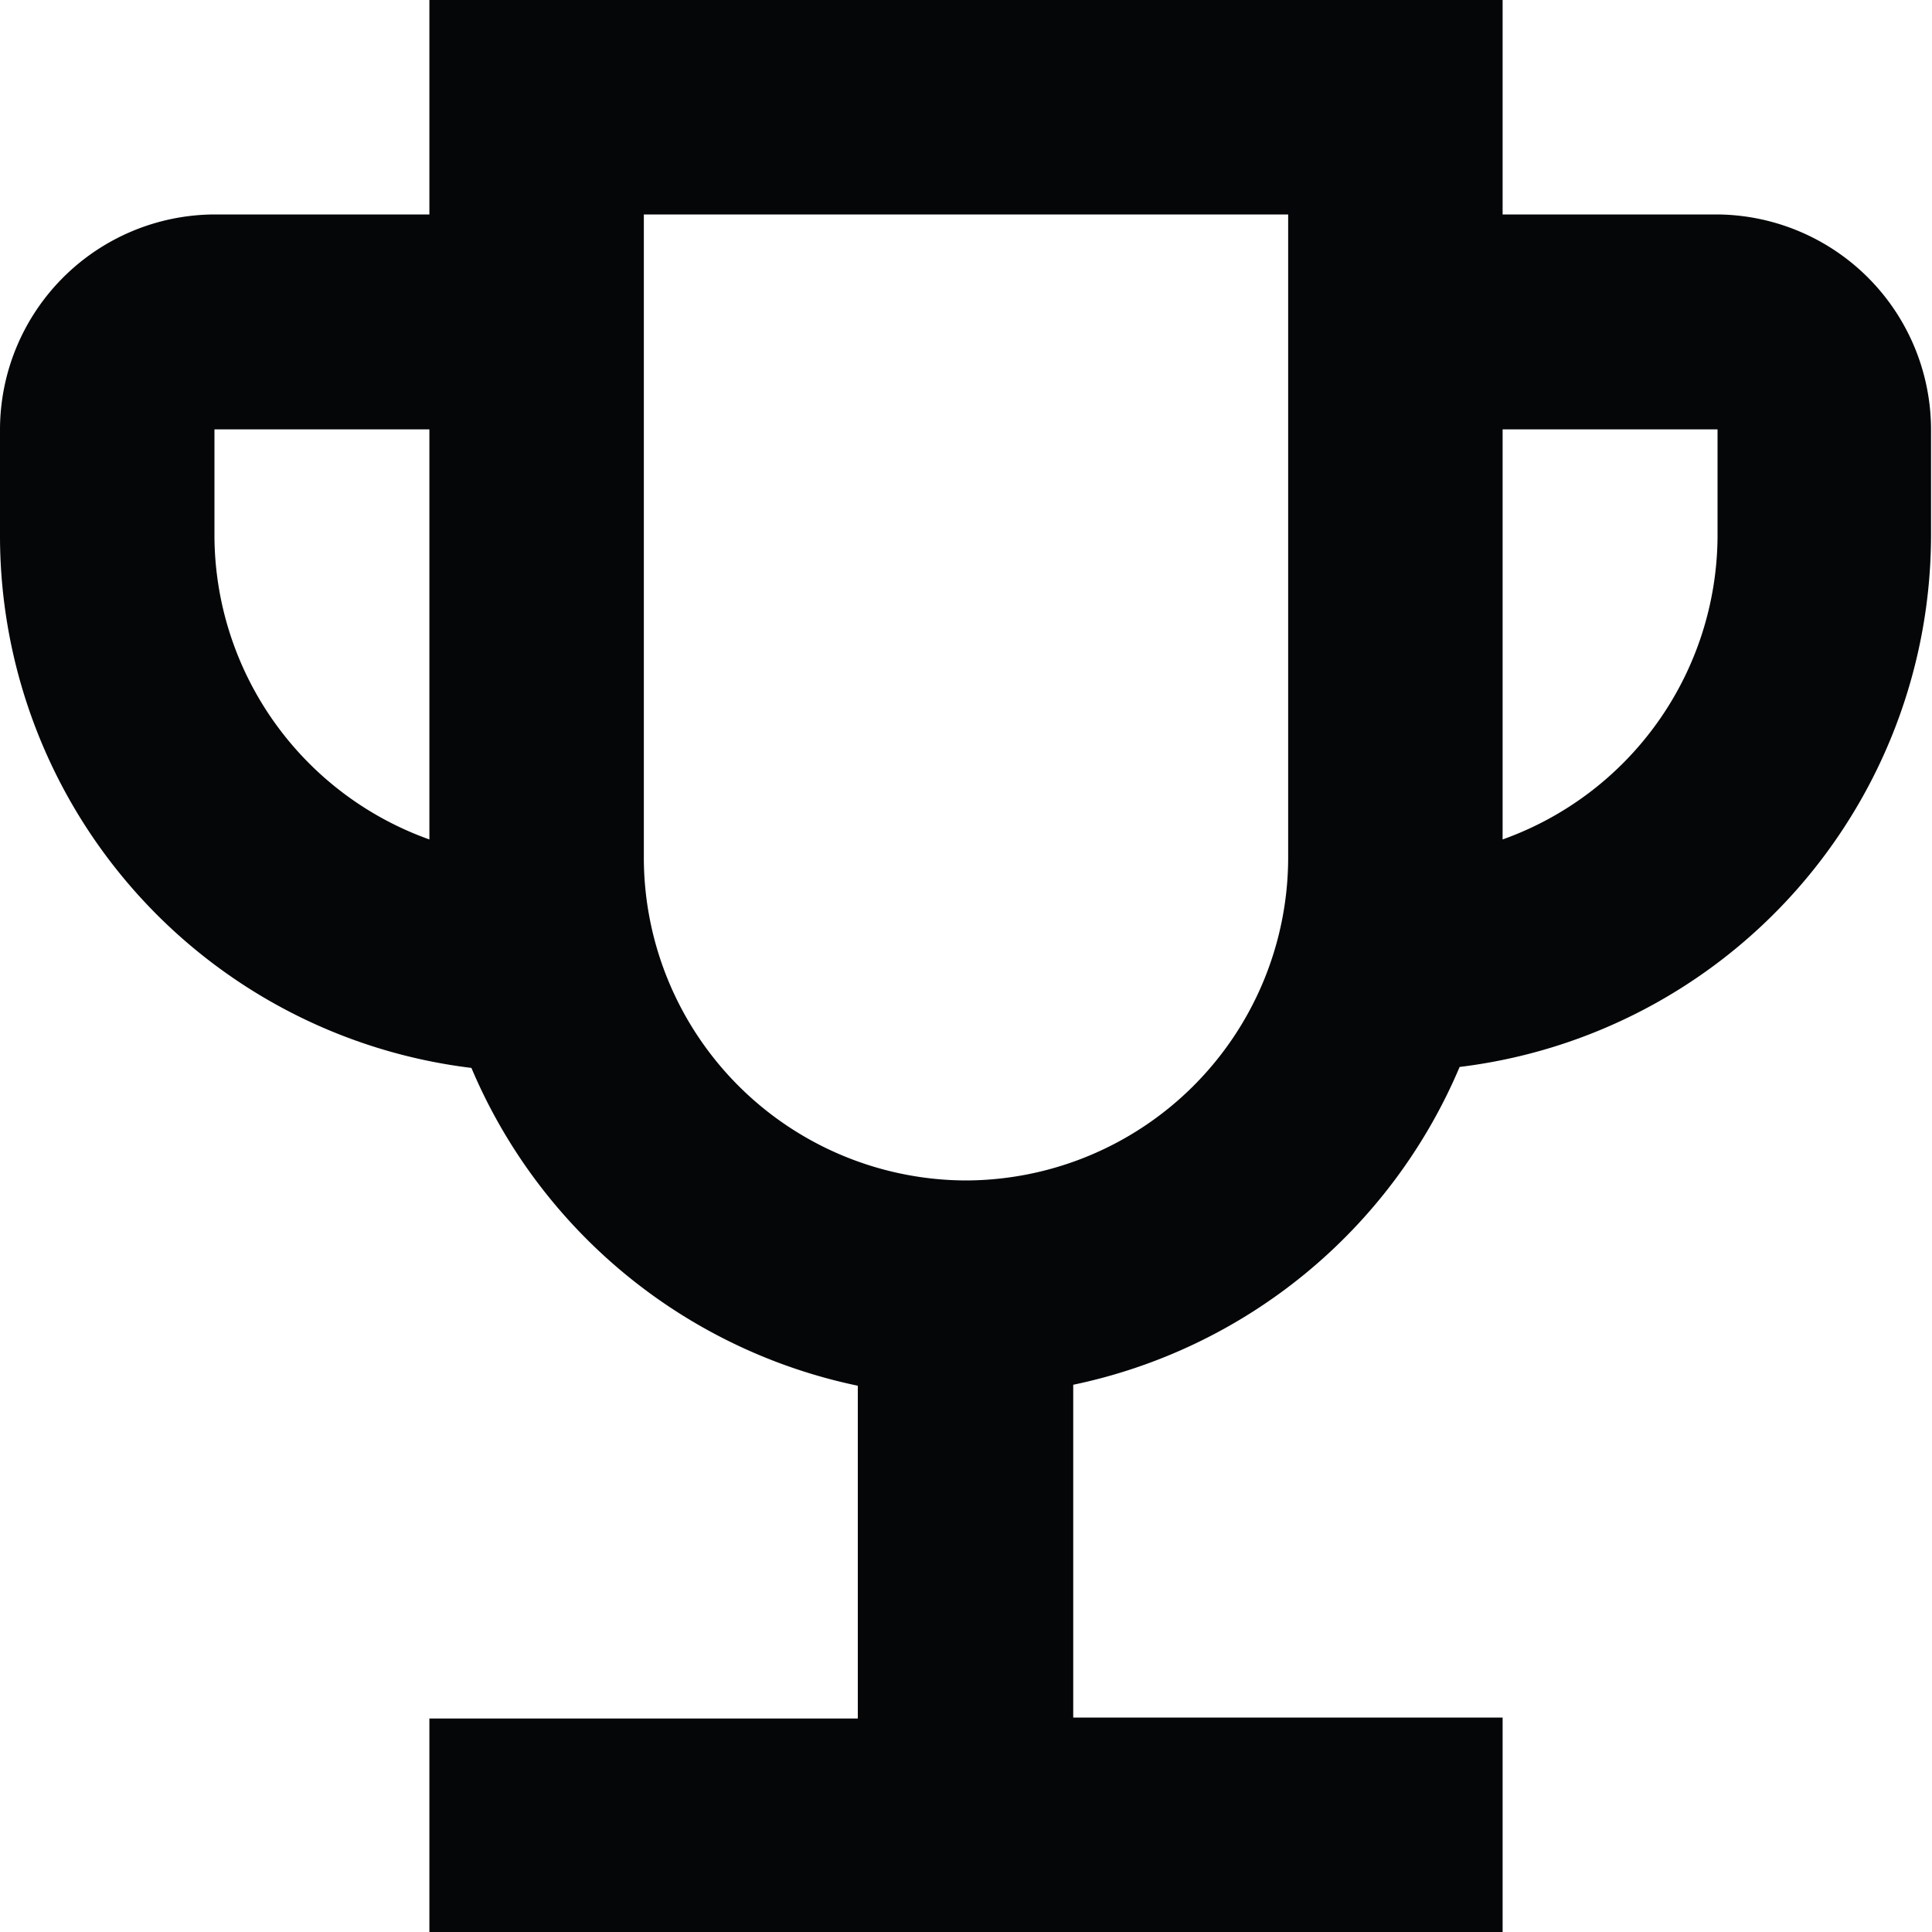 <svg xmlns="http://www.w3.org/2000/svg" viewBox="0 0 40 40"><defs><style>.cls-1{fill:#040608;}</style></defs><g id="Capa_2" data-name="Capa 2"><g id="Capa_1-2" data-name="Capa 1"><path class="cls-1" d="M35.56,4.44H31.11V0H8.89V4.44H4.44A4.46,4.46,0,0,0,0,8.89v2.22a11.1,11.1,0,0,0,9.76,11,11.16,11.16,0,0,0,8,6.58v6.89H8.89V40H31.11V35.56H22.22V28.67a11.16,11.16,0,0,0,8-6.58,11.1,11.1,0,0,0,9.76-11V8.89A4.46,4.46,0,0,0,35.56,4.44ZM4.44,11.11V8.89H8.89v8.49A6.7,6.7,0,0,1,4.44,11.11ZM20,24.44a6.69,6.69,0,0,1-6.67-6.66V4.44H26.67V17.78A6.69,6.69,0,0,1,20,24.44ZM35.56,11.11a6.7,6.7,0,0,1-4.45,6.27V8.89h4.45Z"/></g></g></svg>